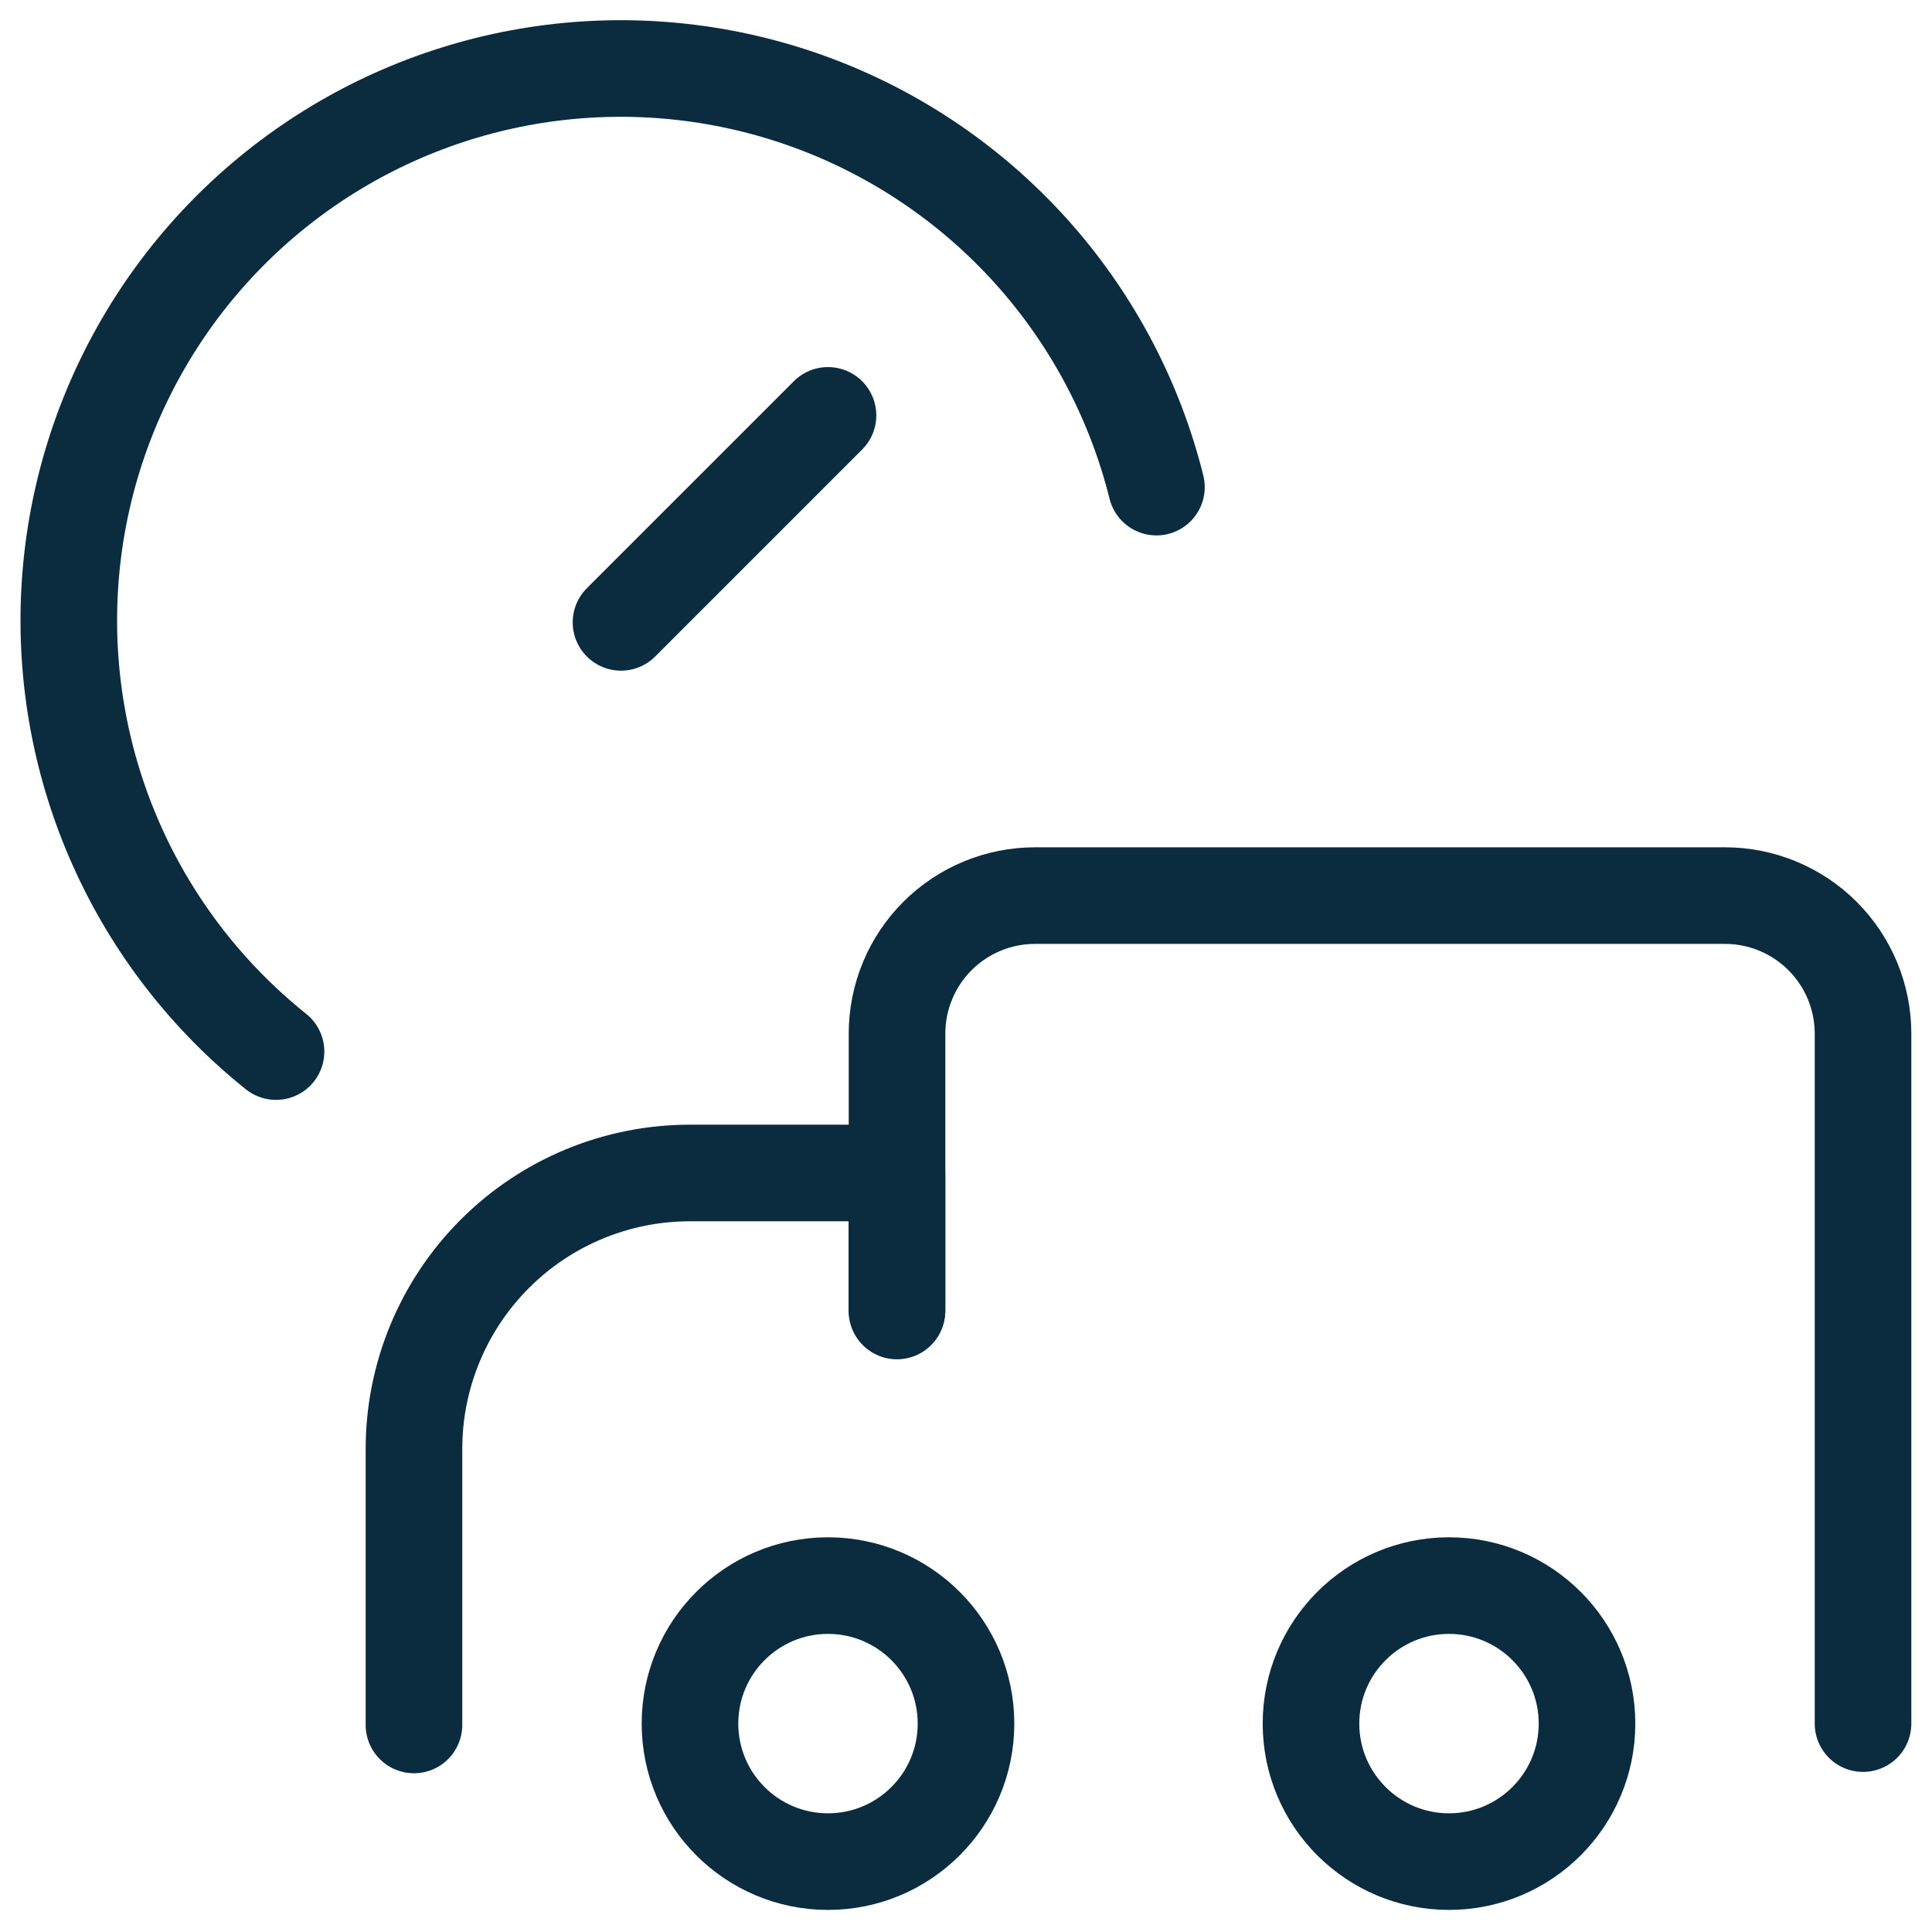 <svg width="30" height="30" viewBox="0 0 30 30" fill="none" xmlns="http://www.w3.org/2000/svg">
<g clip-path="url(#clip0_295_554)">
<path d="M12.857 28.907C14.04 28.907 15 27.947 15 26.764C15 25.581 14.04 24.621 12.857 24.621C11.674 24.621 10.714 25.581 10.714 26.764C10.714 27.947 11.674 28.907 12.857 28.907Z" stroke="#0B2B3F" stroke-width="1.5" stroke-linecap="round" stroke-linejoin="round"/>
<path d="M22.5 28.907C23.683 28.907 24.643 27.947 24.643 26.764C24.643 25.581 23.683 24.621 22.5 24.621C21.317 24.621 20.357 25.581 20.357 26.764C20.357 27.947 21.317 28.907 22.5 28.907Z" stroke="#0B2B3F" stroke-width="1.5" stroke-linecap="round" stroke-linejoin="round"/>
<path d="M17.957 7.564C17.628 6.243 16.989 5.02 16.094 3.995C15.198 2.97 14.071 2.173 12.806 1.67C11.541 1.167 10.174 0.973 8.819 1.103C7.464 1.233 6.16 1.684 5.014 2.419C3.868 3.154 2.913 4.151 2.229 5.328C1.545 6.505 1.151 7.828 1.08 9.187C1.009 10.546 1.262 11.903 1.82 13.145C2.377 14.387 3.223 15.478 4.286 16.329" stroke="#0B2B3F" stroke-width="1.5" stroke-linecap="round" stroke-linejoin="round"/>
<path d="M9.643 9.664L12.857 6.45" stroke="#0B2B3F" stroke-width="1.5" stroke-linecap="round" stroke-linejoin="round"/>
<path d="M13.928 20.357V18.214H10.714C9.578 18.214 8.487 18.665 7.684 19.469C6.88 20.273 6.428 21.363 6.428 22.5V26.785" stroke="#0B2B3F" stroke-width="1.5" stroke-linecap="round" stroke-linejoin="round"/>
<path d="M28.929 26.764V16.05C28.929 15.482 28.703 14.937 28.301 14.535C27.899 14.133 27.354 13.907 26.786 13.907H16.071C15.503 13.907 14.958 14.133 14.556 14.535C14.154 14.937 13.929 15.482 13.929 16.05V20.336" stroke="#0B2B3F" stroke-width="1.5" stroke-linecap="round" stroke-linejoin="round"/>
</g>
<defs>
<clipPath id="clip0_295_554">
<rect width="30" height="30" fill="white"/>
</clipPath>
</defs>
</svg>
